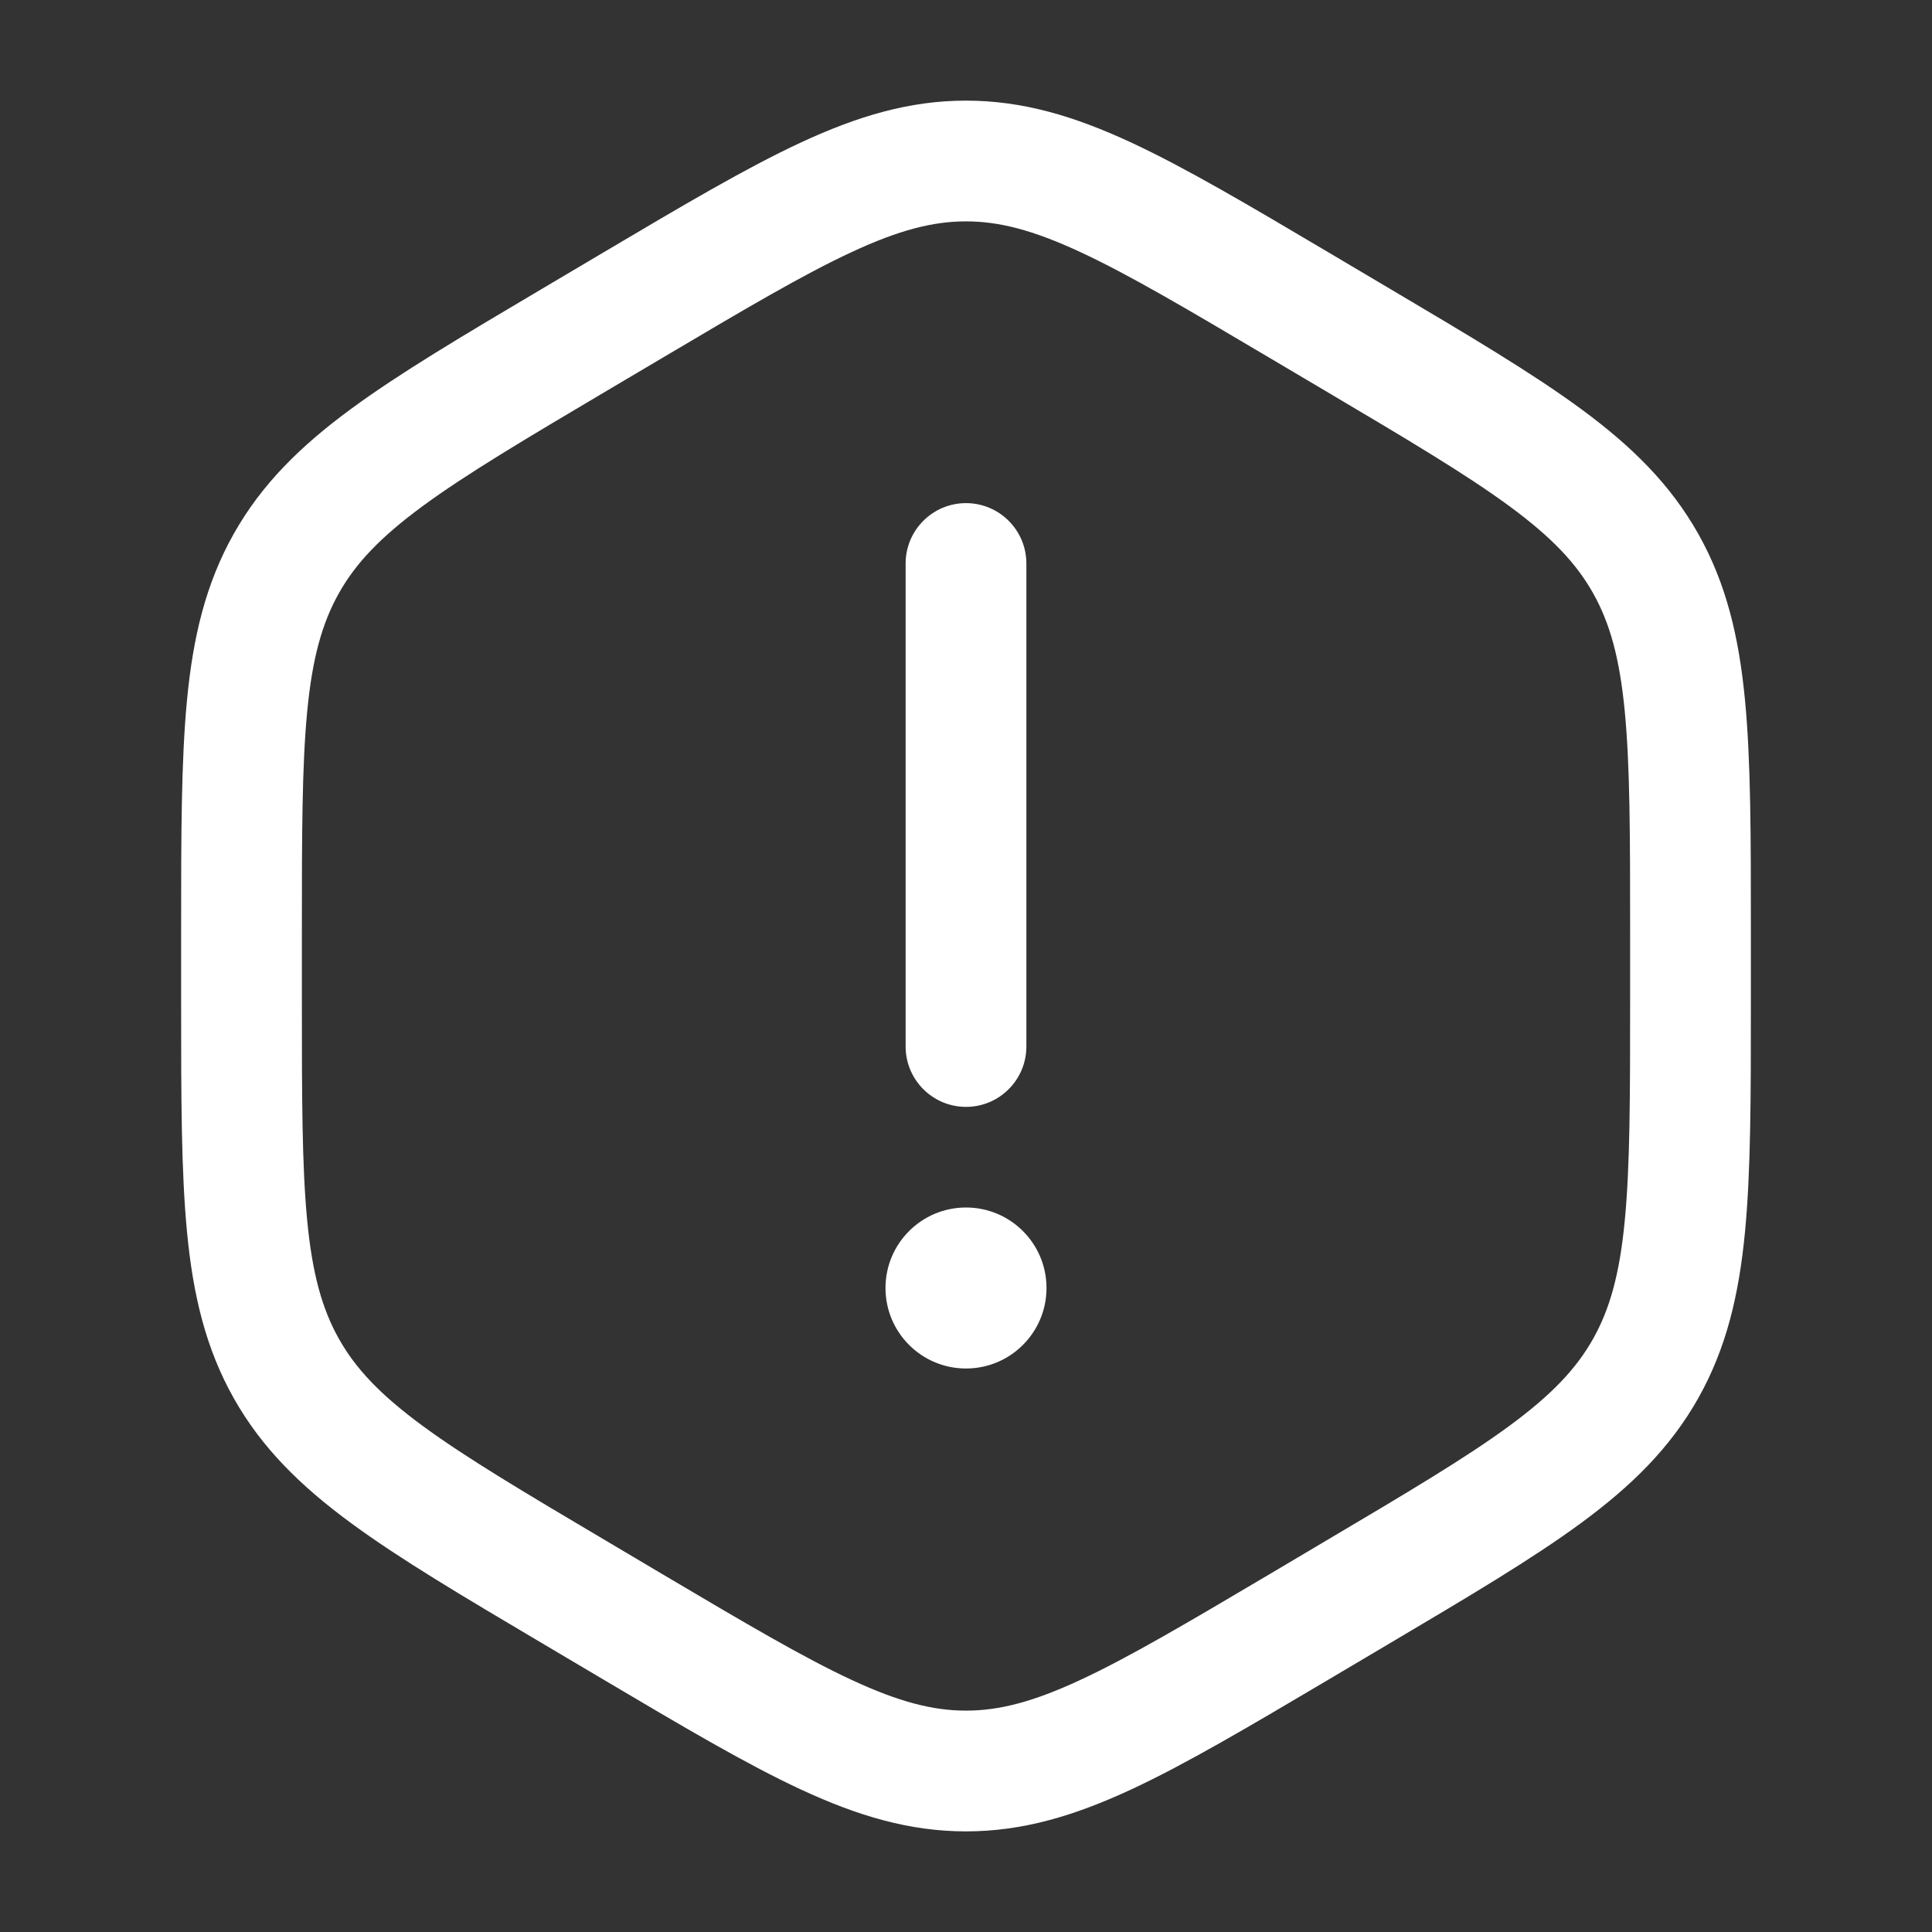 <svg width="60" height="60" viewBox="0 0 60 60" fill="none" xmlns="http://www.w3.org/2000/svg">
<rect x="0" y="0" width="60" height="60" fill="#333333" stroke="none"/>
<path d="M30 15.625C31.035 15.625 31.875 16.465 31.875 17.5V32.5C31.875 33.535 31.035 34.375 30 34.375C28.965 34.375 28.125 33.535 28.125 32.5V17.5C28.125 16.465 28.965 15.625 30 15.625Z" fill="white"/>
<path d="M32.5 40C32.5 41.381 31.381 42.5 30 42.5C28.619 42.5 27.5 41.381 27.5 40C27.5 38.619 28.619 37.5 30 37.5C31.381 37.5 32.5 38.619 32.5 40Z" fill="white"/>
<path fill-rule="evenodd" clip-rule="evenodd" d="M30 3.125C28.238 3.125 26.63 3.609 24.871 4.426C23.17 5.216 21.201 6.383 18.736 7.842L16.854 8.957C14.388 10.417 12.419 11.583 10.902 12.699C9.333 13.852 8.129 15.033 7.258 16.58C6.389 18.125 5.996 19.777 5.808 21.738C5.625 23.639 5.625 25.966 5.625 28.89V31.11C5.625 34.034 5.625 36.361 5.808 38.262C5.996 40.223 6.389 41.875 7.258 43.42C8.129 44.967 9.333 46.148 10.902 47.301C12.419 48.417 14.388 49.583 16.854 51.043L18.736 52.158C21.201 53.617 23.17 54.784 24.871 55.574C26.63 56.391 28.238 56.875 30 56.875C31.762 56.875 33.37 56.391 35.129 55.574C36.83 54.783 38.799 53.617 41.264 52.158L43.146 51.043C45.611 49.583 47.581 48.417 49.098 47.301C50.667 46.148 51.87 44.967 52.742 43.42C53.611 41.875 54.004 40.223 54.192 38.262C54.375 36.361 54.375 34.034 54.375 31.11V28.89C54.375 25.966 54.375 23.638 54.192 21.738C54.004 19.777 53.611 18.125 52.742 16.58C51.87 15.033 50.667 13.852 49.098 12.699C47.581 11.583 45.612 10.417 43.146 8.957L41.264 7.842C38.799 6.383 36.83 5.216 35.129 4.426C33.37 3.609 31.762 3.125 30 3.125ZM20.563 11.119C23.131 9.598 24.94 8.529 26.452 7.827C27.925 7.142 28.977 6.875 30 6.875C31.023 6.875 32.075 7.142 33.548 7.827C35.06 8.529 36.869 9.598 39.437 11.119L41.152 12.134C43.72 13.655 45.527 14.728 46.877 15.72C48.192 16.687 48.953 17.494 49.474 18.42C49.996 19.348 50.3 20.435 50.459 22.096C50.623 23.797 50.625 25.945 50.625 28.984V31.016C50.625 34.055 50.623 36.203 50.459 37.904C50.3 39.565 49.996 40.652 49.474 41.58C48.953 42.506 48.192 43.313 46.877 44.28C45.527 45.272 43.72 46.345 41.152 47.865L39.437 48.882C36.869 50.402 35.06 51.471 33.548 52.173C32.075 52.858 31.023 53.125 30 53.125C28.977 53.125 27.925 52.858 26.452 52.173C24.94 51.471 23.131 50.402 20.563 48.882L18.848 47.865C16.28 46.345 14.473 45.272 13.123 44.28C11.808 43.313 11.047 42.506 10.526 41.58C10.004 40.652 9.7 39.565 9.54 37.904C9.377 36.203 9.375 34.055 9.375 31.016V28.984C9.375 25.945 9.377 23.797 9.54 22.096C9.7 20.435 10.004 19.348 10.526 18.42C11.047 17.494 11.808 16.687 13.123 15.72C14.473 14.728 16.28 13.655 18.848 12.134L20.563 11.119Z" fill="white"/>
</svg>
